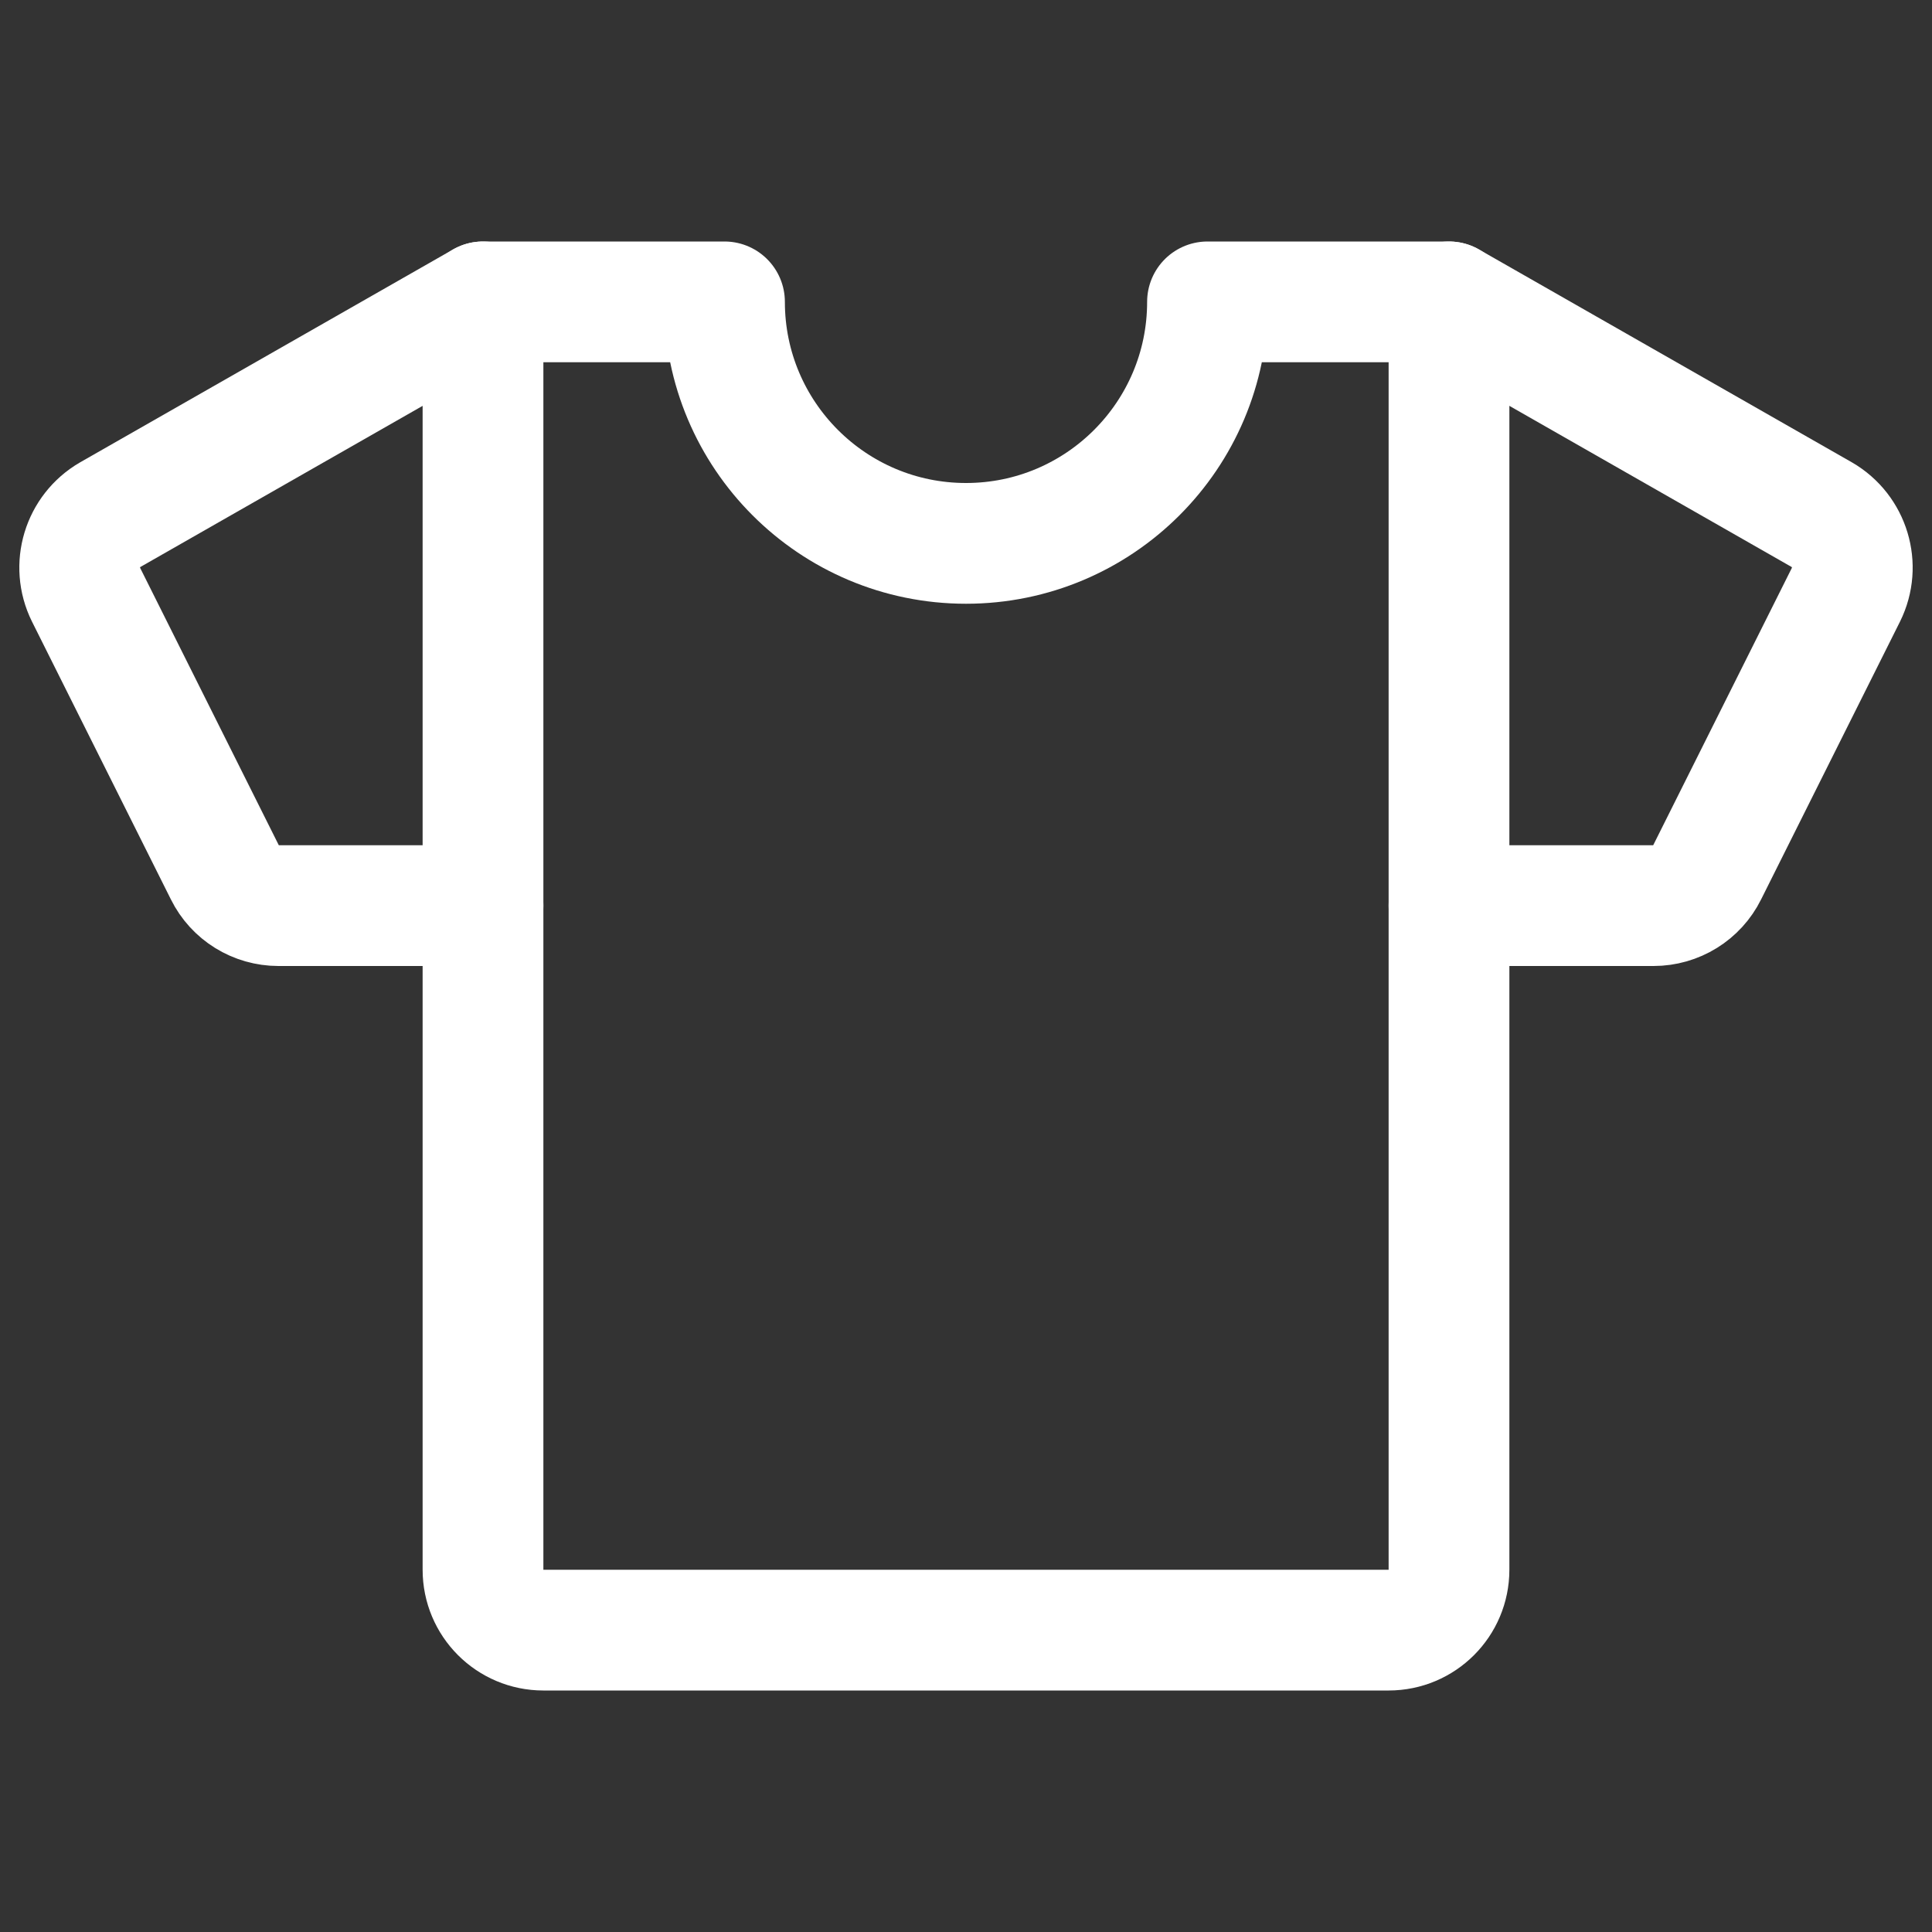 <?xml version="1.0" encoding="UTF-8"?><svg id="Layer_2" xmlns="http://www.w3.org/2000/svg" viewBox="0 0 256 256"><rect x="0" y="0" width="256" height="256" fill="#333333" stroke="none"/><defs><style>.cls-1,.cls-2{fill:none;}.cls-2{stroke:#fff;stroke-linecap:round;stroke-linejoin:round;stroke-width:16px;}</style></defs><g id="Layer_1-2"><g><rect class="cls-1" width="256" height="256"/><path class="cls-2" d="m192,120h27.1c3.01,0,5.77-1.7,7.1-4.4l18.4-36.8c1.89-3.82.49-8.46-3.2-10.6l-49.4-28.2"/><path class="cls-2" d="m64,120h-27.1c-3.01,0-5.77-1.7-7.1-4.4l-18.4-36.8c-1.89-3.82-.49-8.46,3.2-10.6l49.4-28.2"/><path class="cls-2" d="m160,40c0,17.67-14.33,32-32,32s-32-14.33-32-32h-32v168c0,4.42,3.58,8,8,8h112c4.42,0,8-3.58,8-8V40h-32Z"/></g></g></svg>